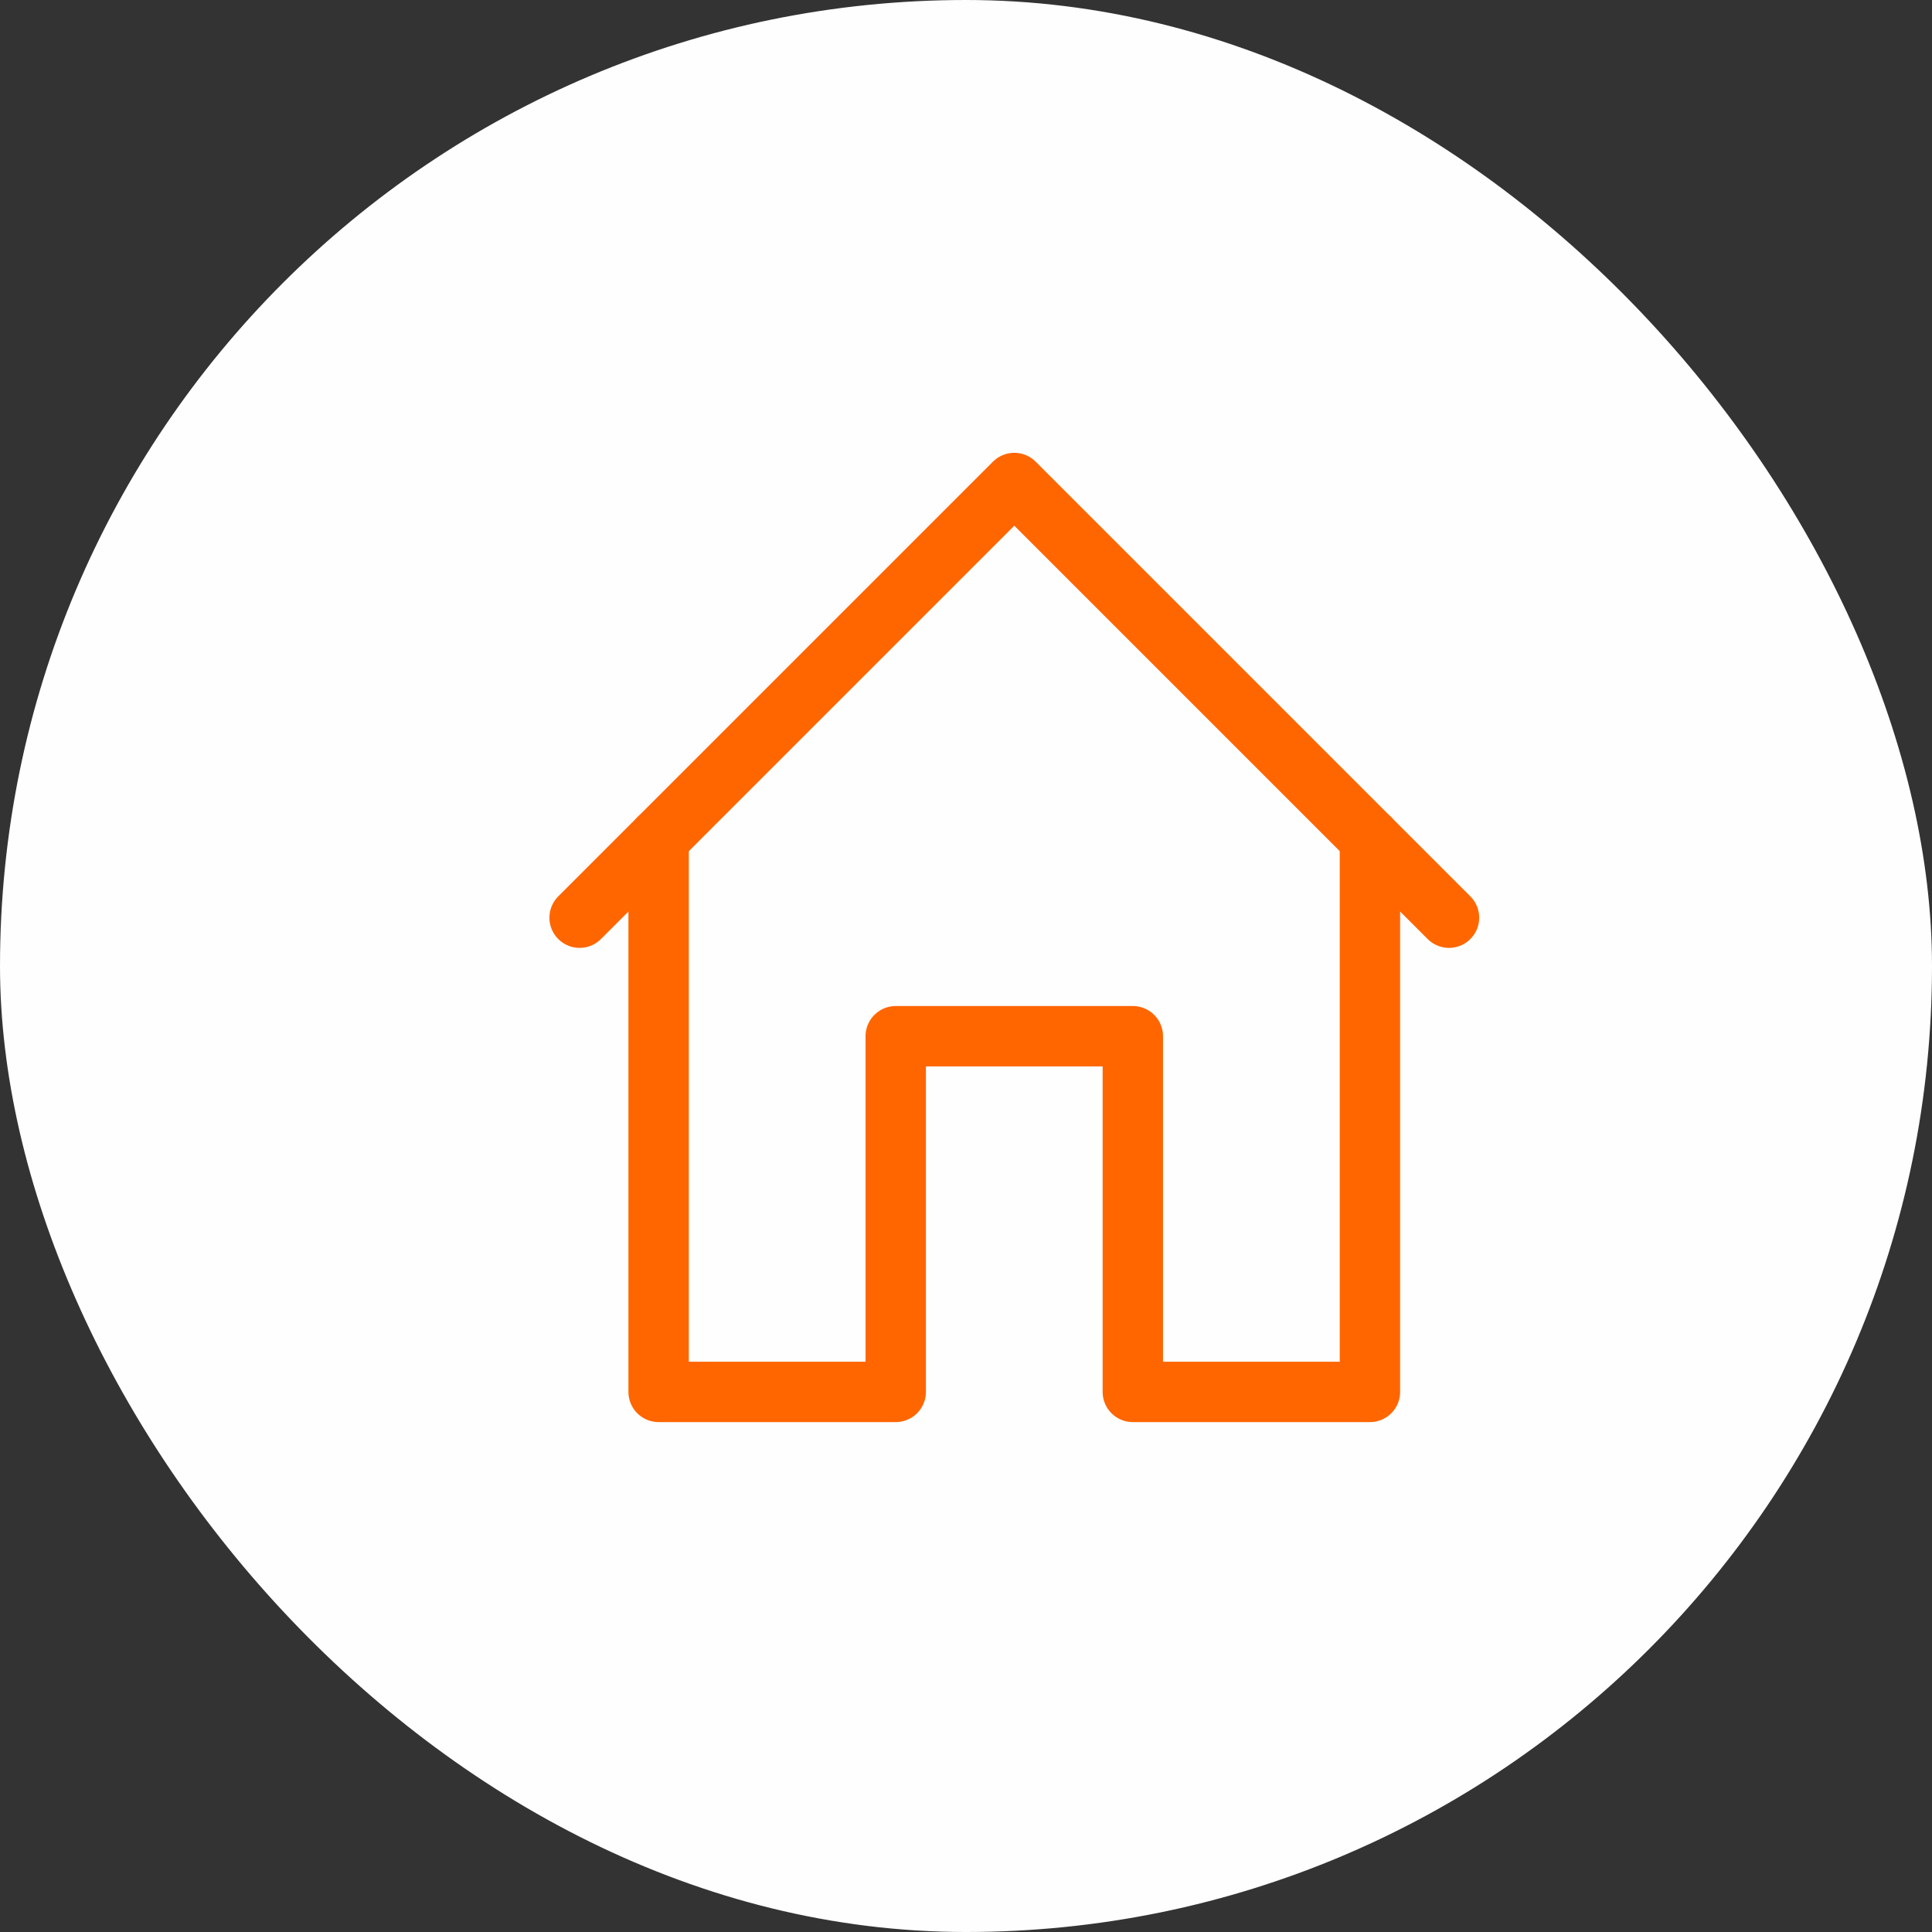 <svg width="40" height="40" viewBox="0 0 40 40" fill="none" xmlns="http://www.w3.org/2000/svg">
<rect x="0" y="0" width="40" height="40" fill="#333333" stroke="none"/>
<rect width="40" height="40" rx="20" fill="#FEFEFE"/>
<path d="M30 19L21 10L12 19" stroke="#FF6600" stroke-width="1.25" stroke-linecap="round" stroke-linejoin="round"/>
<path d="M13.636 17.363V28.818H18.545V21.454H23.454V28.818H28.363V17.363" stroke="#FF6600" stroke-width="1.25" stroke-linecap="round" stroke-linejoin="round"/>
</svg>
